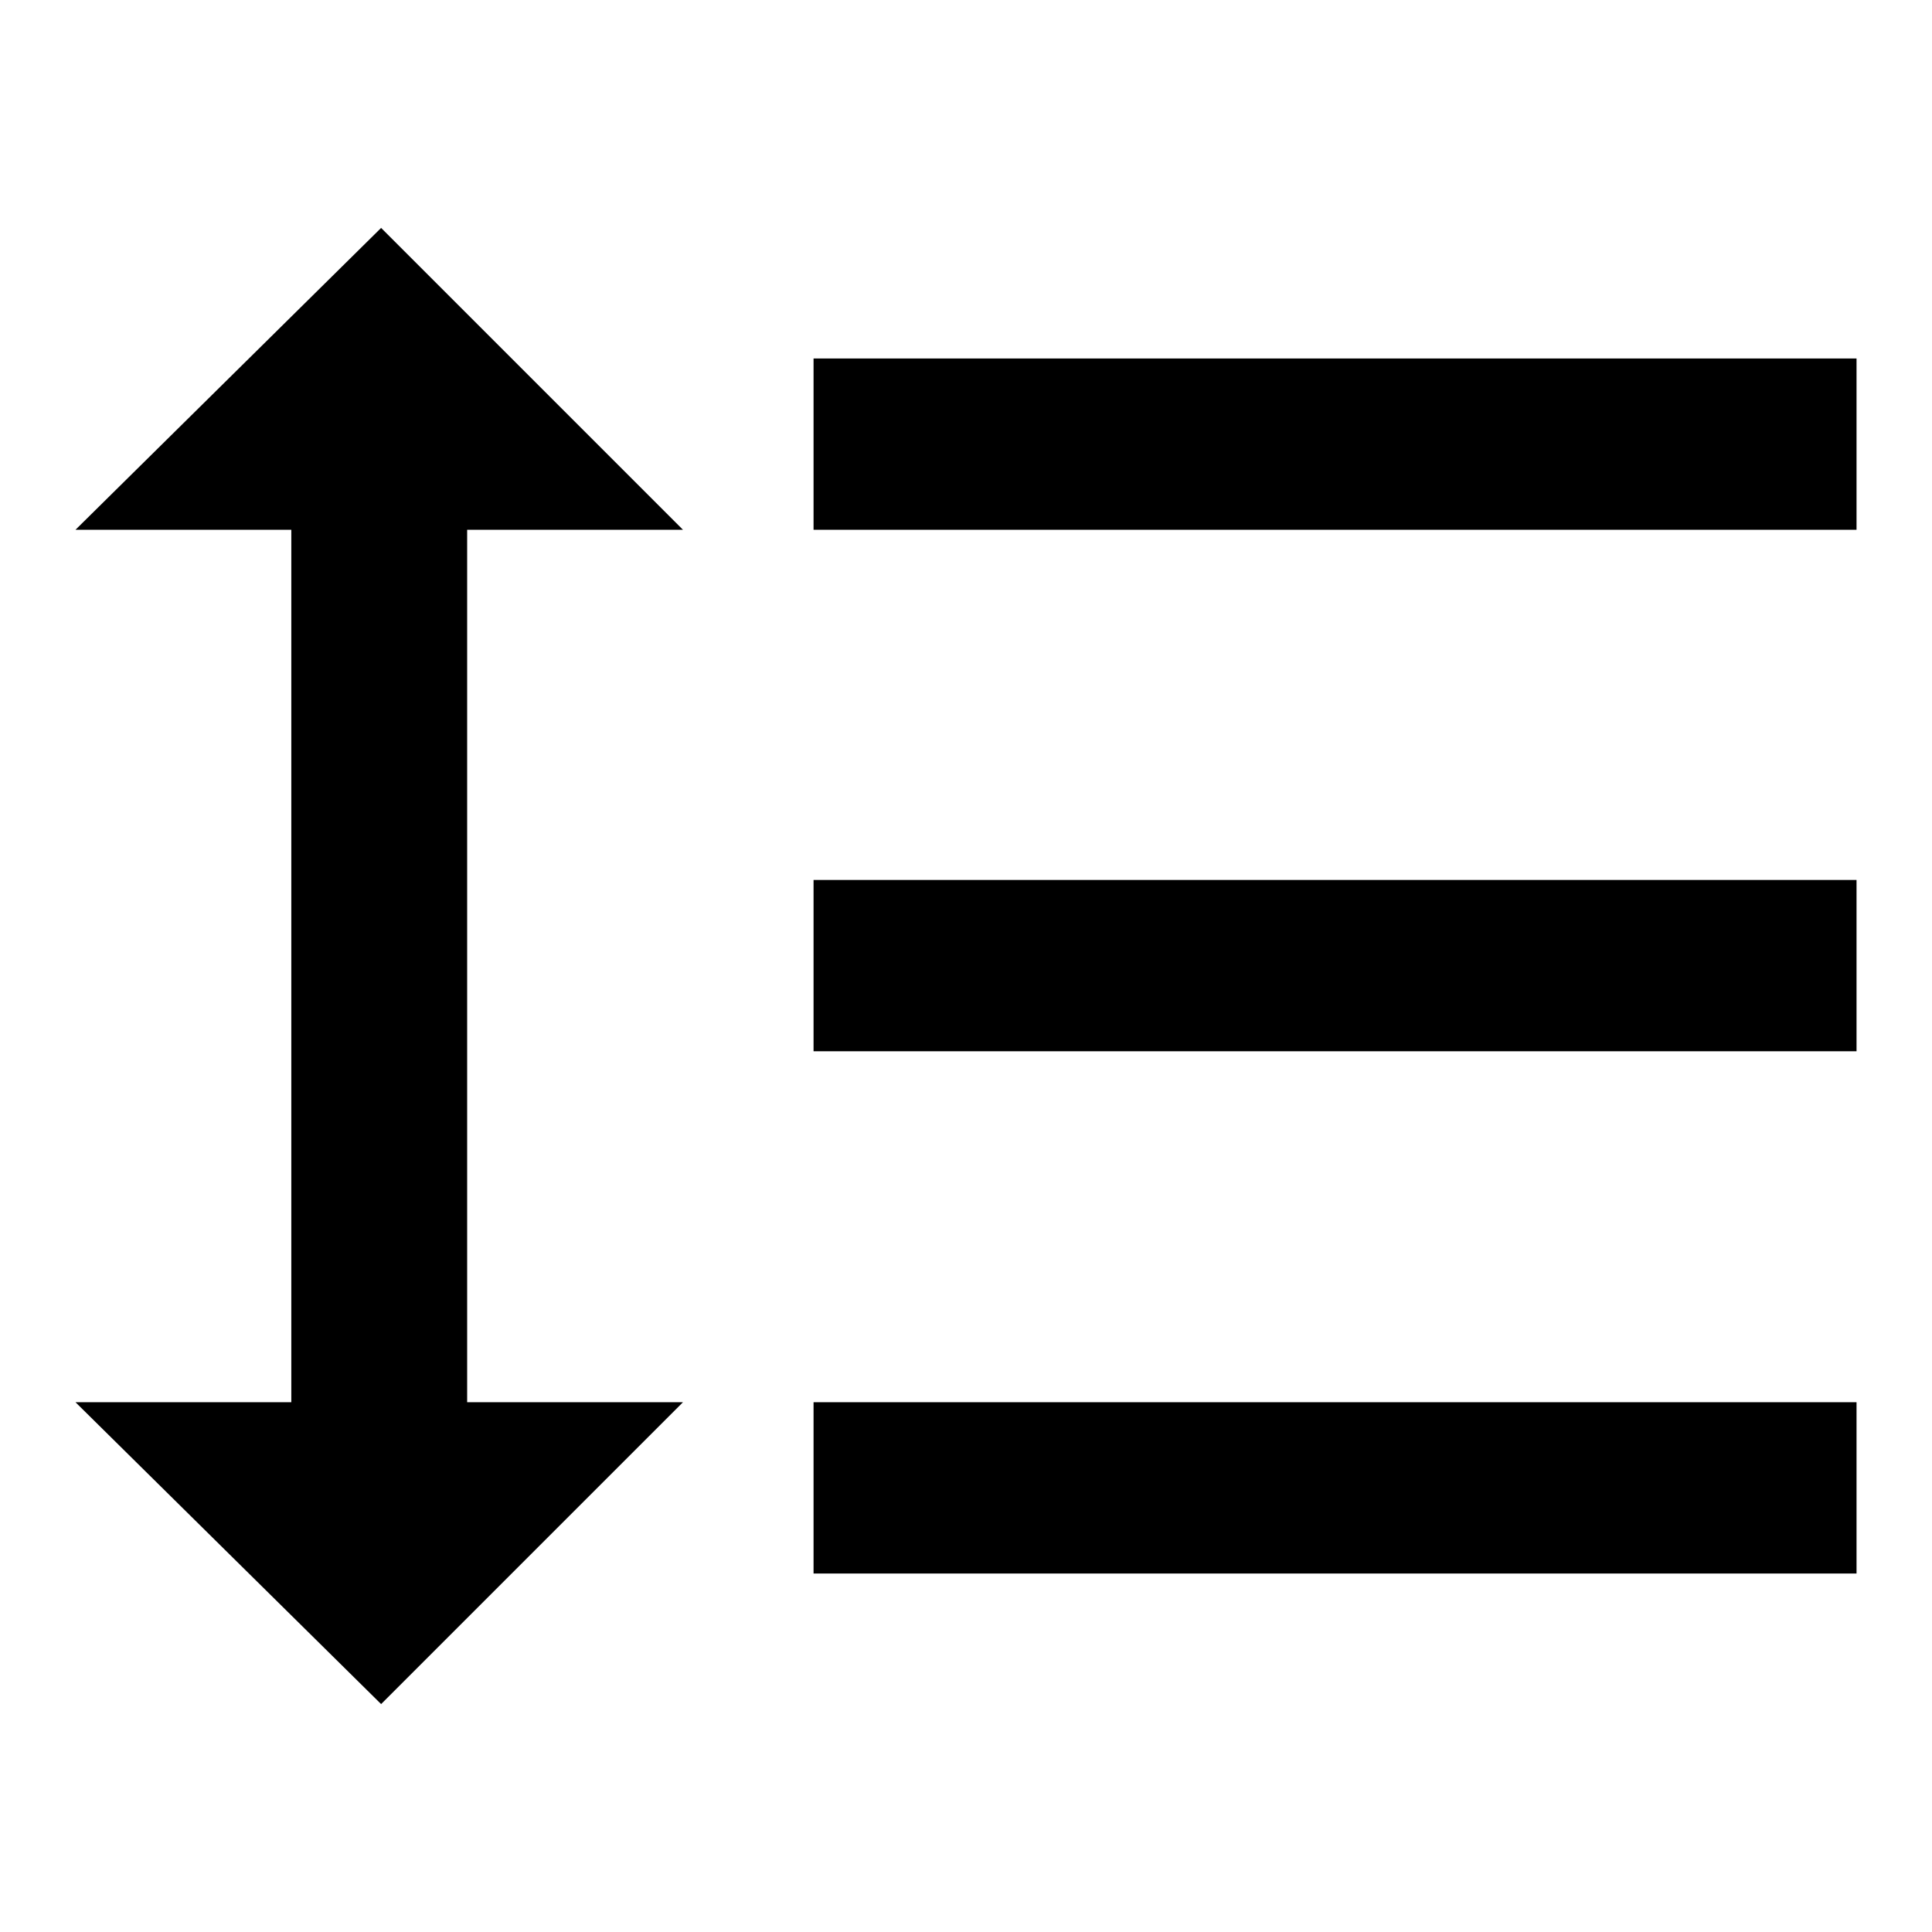 <?xml version="1.0" encoding="utf-8"?>
<!-- Svg Vector Icons : http://www.onlinewebfonts.com/icon -->
<!DOCTYPE svg PUBLIC "-//W3C//DTD SVG 1.1//EN" "http://www.w3.org/Graphics/SVG/1.1/DTD/svg11.dtd">
<svg version="1.1" xmlns="http://www.w3.org/2000/svg" xmlns:xlink="http://www.w3.org/1999/xlink" x="0px" y="0px" viewBox="0 0 256 256" enable-background="new 0 0 256 256" xml:space="preserve">
<g> <path fill="#000000" d="M107.8,139.3v-22.7H246v22.7H107.8z M107.8,208.5v-22.7H246v22.7H107.8z M107.8,47.5H246v22.7H107.8V47.5z  M61.9,70.2v115.6h28.6l-40,40l-40.5-40h28.6V70.2H10l40.5-40l40,40H61.9z"/></g>
</svg>